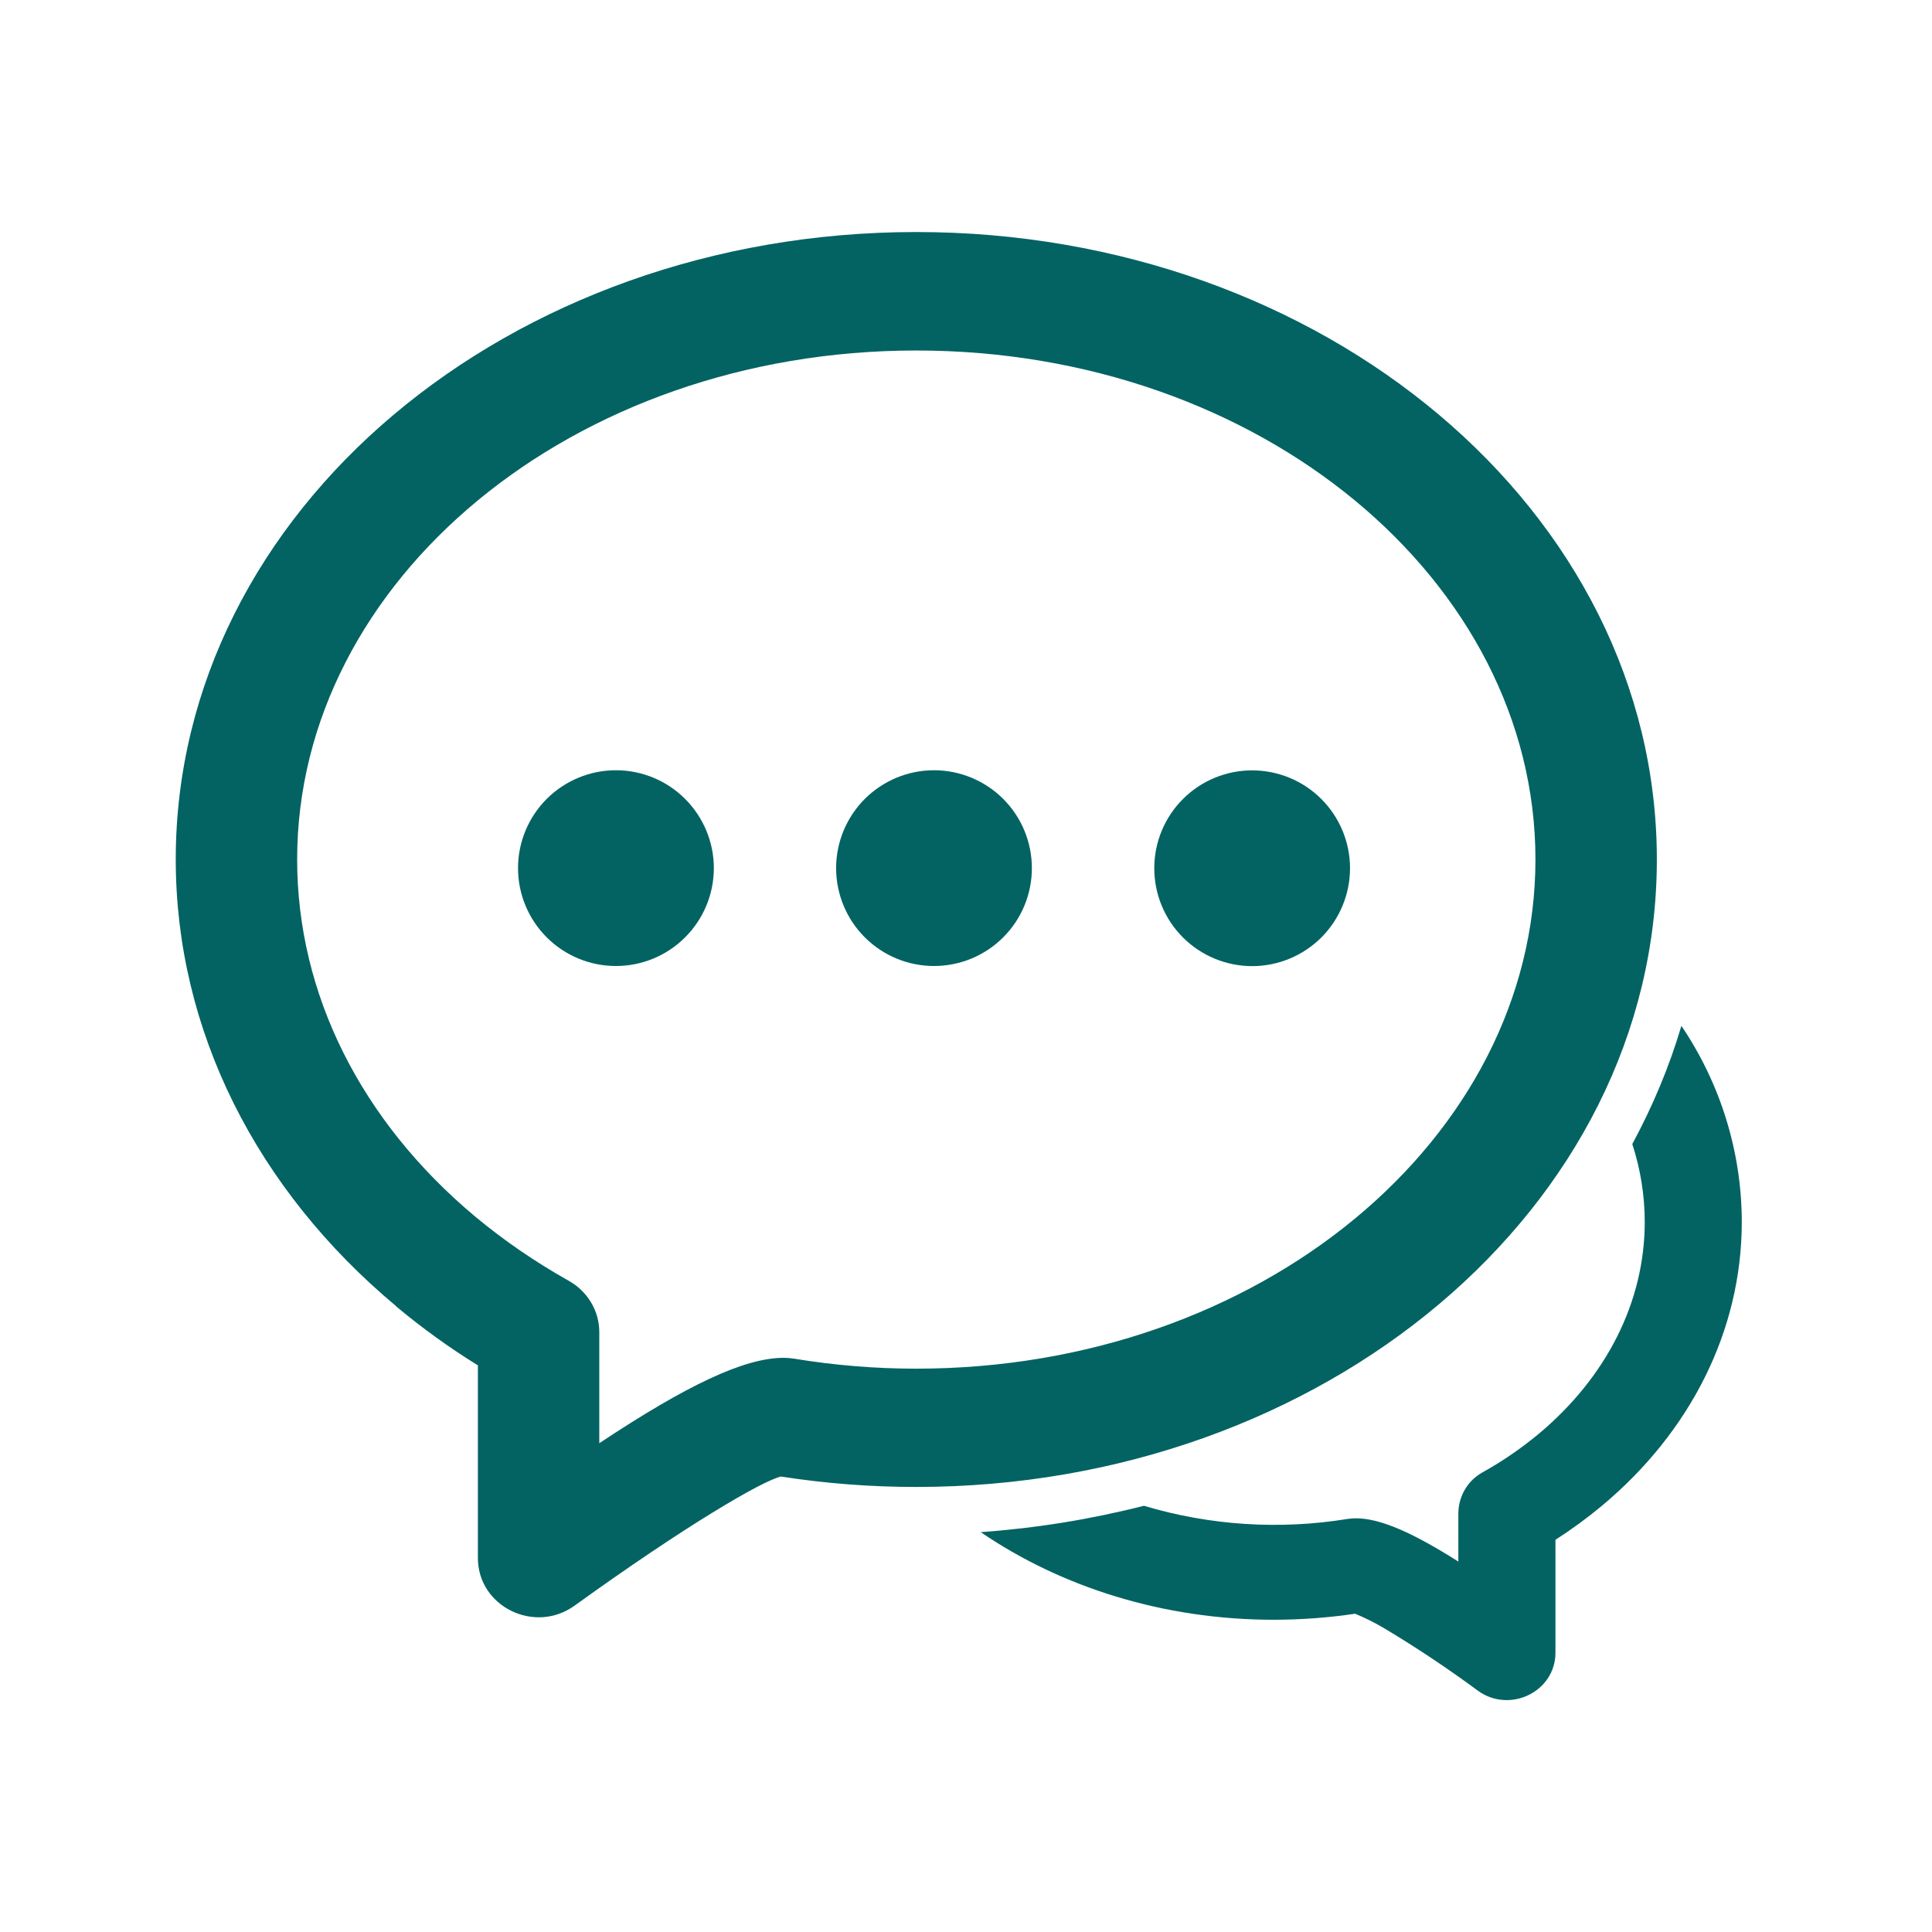 <svg width="31" height="31" viewBox="0 0 31 31" fill="none" xmlns="http://www.w3.org/2000/svg">
<path d="M15.736 24.584C16.621 24.521 17.494 24.38 18.355 24.161C19.414 24.478 20.532 24.55 21.624 24.372C21.667 24.366 21.711 24.363 21.754 24.362C22.144 24.362 22.655 24.585 23.4 25.056V24.283C23.401 24.148 23.437 24.015 23.506 23.899C23.574 23.783 23.673 23.688 23.791 23.623C24.115 23.443 24.417 23.233 24.692 23.005C25.777 22.096 26.391 20.887 26.391 19.605C26.39 19.181 26.323 18.76 26.191 18.357C26.517 17.754 26.784 17.119 26.979 16.46C27.607 17.39 27.946 18.483 27.948 19.605C27.948 21.346 27.127 22.972 25.706 24.159C25.468 24.357 25.218 24.54 24.958 24.707V26.519C24.958 27.142 24.23 27.499 23.716 27.13C23.23 26.771 22.726 26.435 22.208 26.125C22.059 26.037 21.904 25.96 21.744 25.893C21.317 25.957 20.883 25.989 20.44 25.99C18.666 25.99 17.026 25.465 15.736 24.584ZM6.356 20.958C4.114 19.086 2.82 16.528 2.82 13.791C2.82 8.195 8.17 3.723 14.702 3.723C21.234 3.723 26.585 8.195 26.585 13.791C26.585 19.388 21.234 23.859 14.702 23.859C13.968 23.859 13.244 23.803 12.531 23.692C12.223 23.764 10.993 24.485 9.22 25.763C8.58 26.226 7.668 25.779 7.668 24.999V21.908C7.208 21.624 6.77 21.307 6.356 20.961M12.575 21.787C12.628 21.787 12.682 21.791 12.738 21.8C13.387 21.907 14.044 21.961 14.702 21.961C20.22 21.961 24.637 18.268 24.637 13.791C24.637 9.315 20.22 5.624 14.702 5.624C9.187 5.624 4.768 9.316 4.768 13.791C4.768 15.956 5.799 17.994 7.624 19.52C8.084 19.903 8.585 20.247 9.126 20.551C9.429 20.721 9.616 21.035 9.616 21.374V23.157C11.018 22.227 11.941 21.787 12.574 21.787" fill="#036363"/>
<path d="M9.883 15.5C10.3 15.5 10.699 15.335 10.993 15.04C11.288 14.746 11.454 14.346 11.454 13.93C11.454 13.513 11.288 13.114 10.993 12.819C10.699 12.525 10.3 12.359 9.883 12.359C9.466 12.359 9.067 12.525 8.772 12.819C8.478 13.114 8.312 13.513 8.312 13.93C8.312 14.346 8.478 14.746 8.772 15.04C9.067 15.335 9.466 15.5 9.883 15.5ZM14.987 15.5C15.403 15.5 15.803 15.335 16.097 15.04C16.392 14.746 16.557 14.346 16.557 13.93C16.557 13.513 16.392 13.114 16.097 12.819C15.803 12.525 15.403 12.359 14.987 12.359C14.57 12.359 14.171 12.525 13.876 12.819C13.582 13.114 13.416 13.513 13.416 13.93C13.416 14.346 13.582 14.746 13.876 15.04C14.171 15.335 14.57 15.5 14.987 15.5ZM20.091 15.502C20.508 15.502 20.907 15.336 21.202 15.042C21.496 14.747 21.662 14.348 21.662 13.931C21.662 13.515 21.496 13.115 21.202 12.821C20.907 12.526 20.508 12.361 20.091 12.361C19.675 12.361 19.275 12.526 18.981 12.821C18.686 13.115 18.521 13.515 18.521 13.931C18.521 14.348 18.686 14.747 18.981 15.042C19.275 15.336 19.675 15.502 20.091 15.502Z" fill="#036363"/>
</svg>
